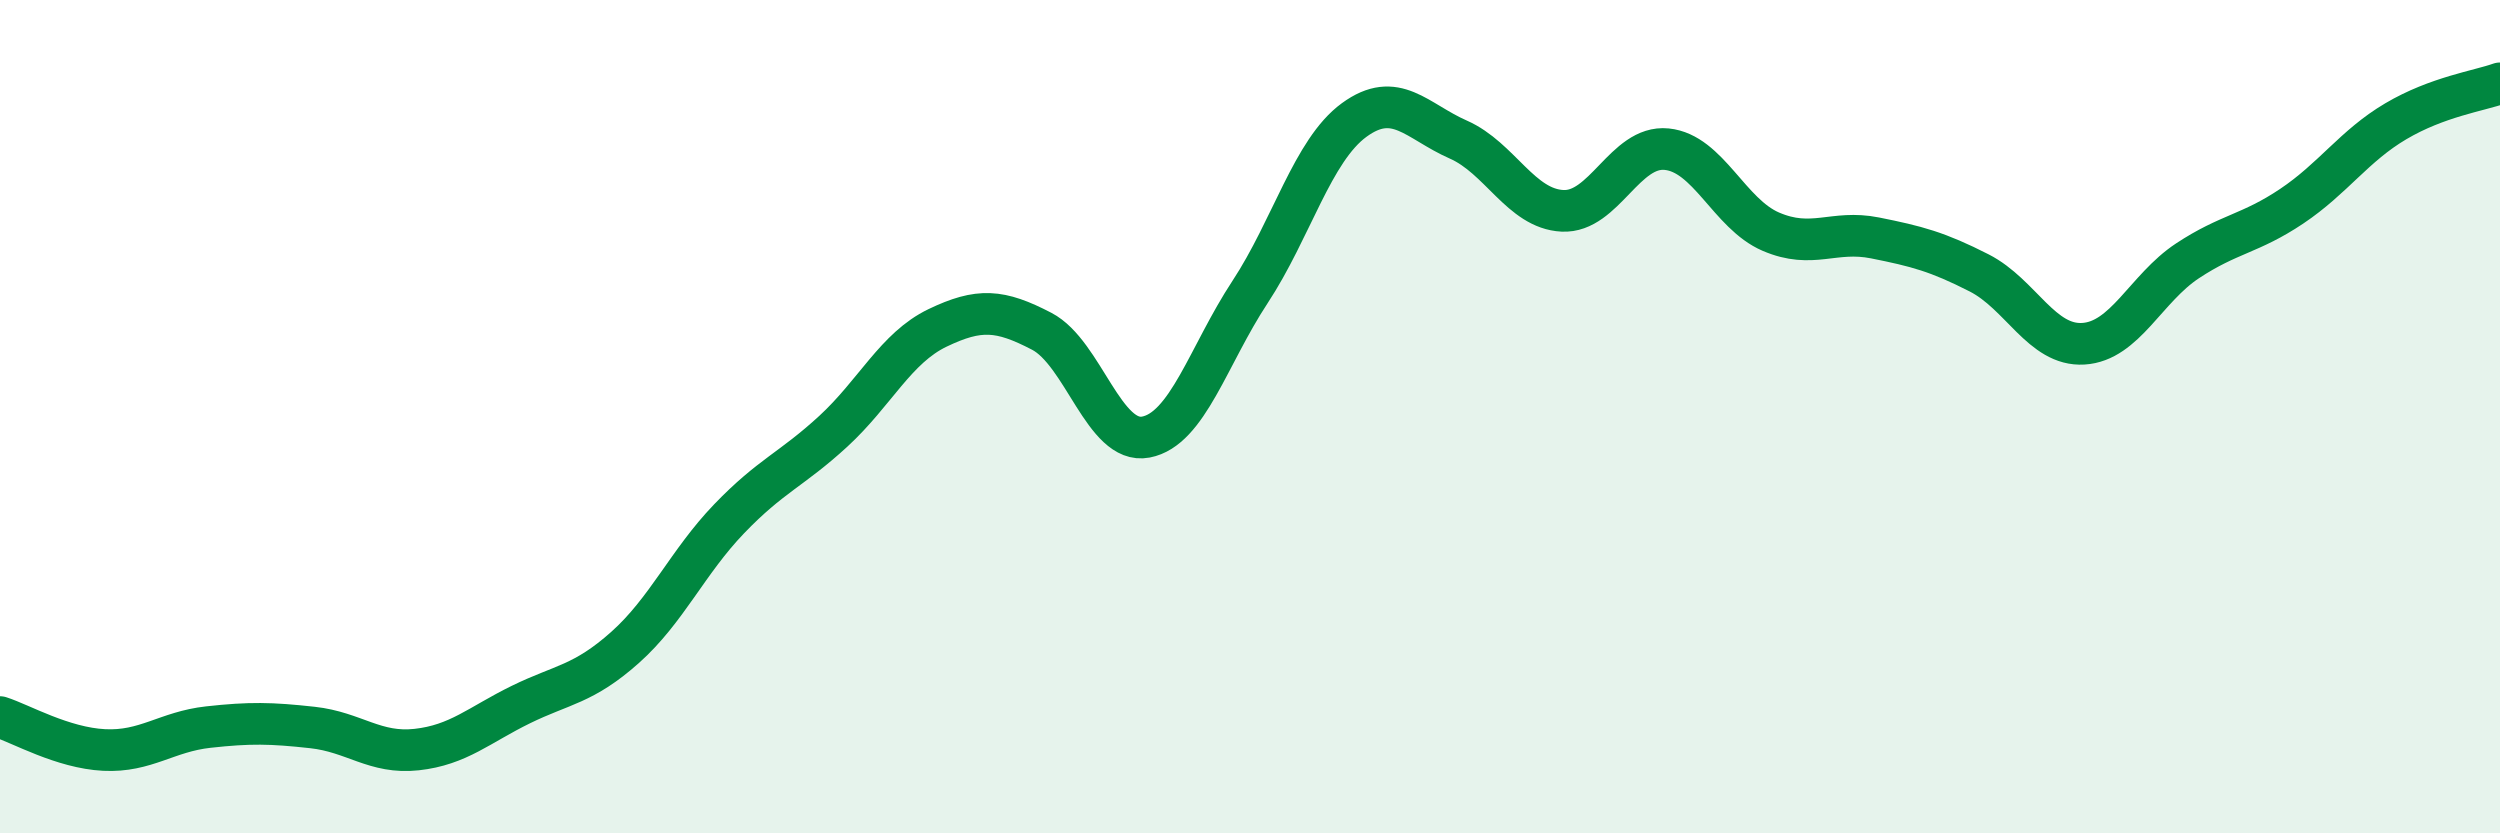 
    <svg width="60" height="20" viewBox="0 0 60 20" xmlns="http://www.w3.org/2000/svg">
      <path
        d="M 0,17.21 C 0.5,17.37 1.5,17.95 2.5,18 C 3.5,18.05 4,17.56 5,17.45 C 6,17.34 6.5,17.35 7.5,17.46 C 8.5,17.57 9,18.1 10,17.99 C 11,17.88 11.5,17.4 12.5,16.91 C 13.5,16.42 14,16.43 15,15.54 C 16,14.65 16.5,13.49 17.5,12.45 C 18.5,11.41 19,11.27 20,10.35 C 21,9.43 21.5,8.35 22.5,7.87 C 23.5,7.39 24,7.43 25,7.95 C 26,8.47 26.5,10.68 27.5,10.49 C 28.5,10.3 29,8.53 30,7.01 C 31,5.49 31.5,3.61 32.5,2.88 C 33.5,2.15 34,2.91 35,3.35 C 36,3.79 36.5,5.01 37.5,5.06 C 38.5,5.11 39,3.48 40,3.58 C 41,3.68 41.5,5.13 42.5,5.56 C 43.5,5.99 44,5.51 45,5.71 C 46,5.91 46.5,6.04 47.5,6.55 C 48.5,7.06 49,8.31 50,8.25 C 51,8.19 51.5,6.92 52.5,6.26 C 53.5,5.6 54,5.62 55,4.95 C 56,4.28 56.5,3.5 57.5,2.91 C 58.5,2.32 59.5,2.18 60,2L60 20L0 20Z"
        fill="#008740"
        opacity="0.1"
        stroke-linecap="round"
        stroke-linejoin="round"
      />
      <path
        d="M 0,17.21 C 0.5,17.37 1.5,17.95 2.5,18 C 3.5,18.05 4,17.56 5,17.45 C 6,17.34 6.5,17.35 7.5,17.46 C 8.5,17.57 9,18.1 10,17.99 C 11,17.88 11.5,17.4 12.5,16.91 C 13.5,16.42 14,16.43 15,15.54 C 16,14.65 16.5,13.49 17.5,12.45 C 18.5,11.41 19,11.27 20,10.35 C 21,9.43 21.5,8.35 22.5,7.87 C 23.5,7.39 24,7.43 25,7.95 C 26,8.47 26.5,10.68 27.5,10.49 C 28.5,10.3 29,8.53 30,7.01 C 31,5.49 31.5,3.61 32.5,2.88 C 33.5,2.15 34,2.91 35,3.35 C 36,3.79 36.5,5.01 37.5,5.06 C 38.5,5.11 39,3.48 40,3.58 C 41,3.68 41.5,5.13 42.5,5.56 C 43.5,5.99 44,5.51 45,5.71 C 46,5.91 46.5,6.04 47.5,6.55 C 48.5,7.06 49,8.31 50,8.25 C 51,8.19 51.5,6.92 52.5,6.26 C 53.5,5.6 54,5.62 55,4.95 C 56,4.28 56.5,3.5 57.5,2.91 C 58.5,2.32 59.5,2.18 60,2"
        stroke="#008740"
        stroke-width="1"
        fill="none"
        stroke-linecap="round"
        stroke-linejoin="round"
      />
    </svg>
  